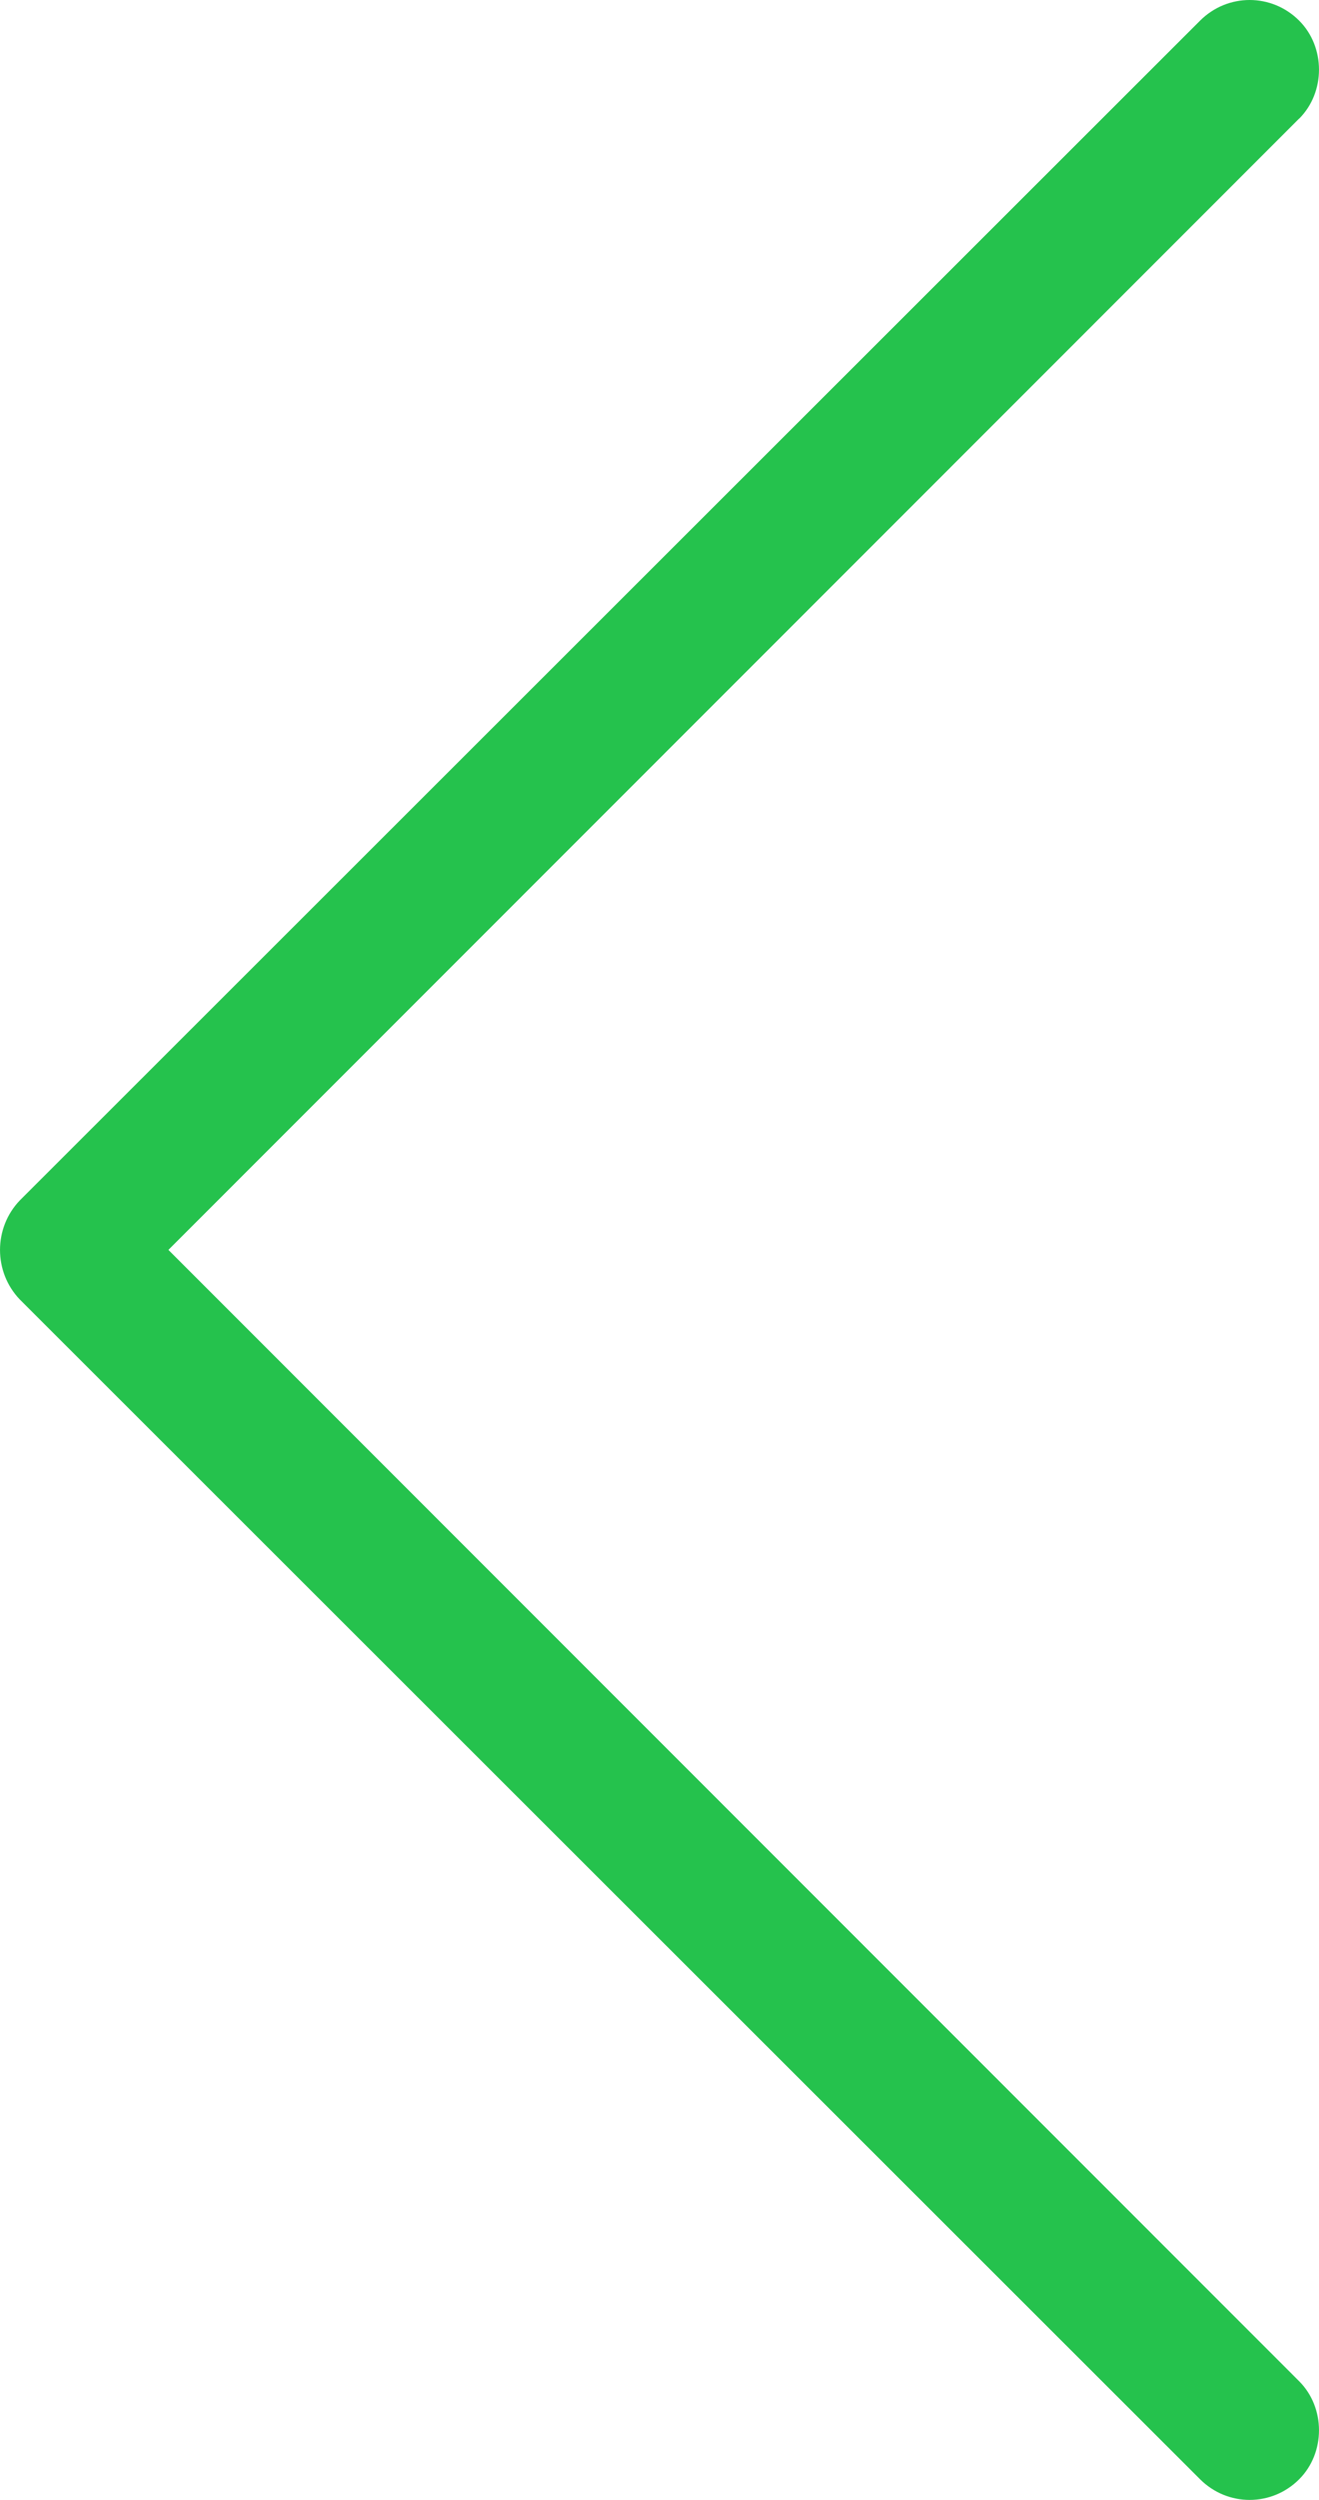 <?xml version="1.0" encoding="UTF-8"?>
<svg width="19px" height="36px" viewBox="0 0 19 36" version="1.1" xmlns="http://www.w3.org/2000/svg" xmlns:xlink="http://www.w3.org/1999/xlink">
    <!-- Generator: Sketch 52.2 (67145) - http://www.bohemiancoding.com/sketch -->
    <title>left</title>
    <desc>Created with Sketch.</desc>
    <g id="Design" stroke="none" stroke-width="1" fill="none" fill-rule="evenodd">
        <g id="modular-page-design" transform="translate(-1301, -5418)" fill="#25C24D">
            <path d="M1301.286,5419.709 C1300.905,5419.328 1300.905,5418.678 1301.286,5418.297 C1301.682,5417.901 1302.316,5417.901 1302.713,5418.297 L1319.714,5435.286 C1320.095,5435.683 1320.095,5436.317 1319.714,5436.714 L1302.713,5453.703 C1302.316,5454.099 1301.682,5454.099 1301.286,5453.703 C1300.905,5453.322 1300.905,5452.672 1301.286,5452.291 L1317.574,5435.999 L1301.286,5419.707 L1301.286,5419.709 Z" id="left" transform="translate(1310.5, 5436) scale(-1, 1) translate(-1310.5, -5436) "></path>
        </g>
    </g>
</svg>